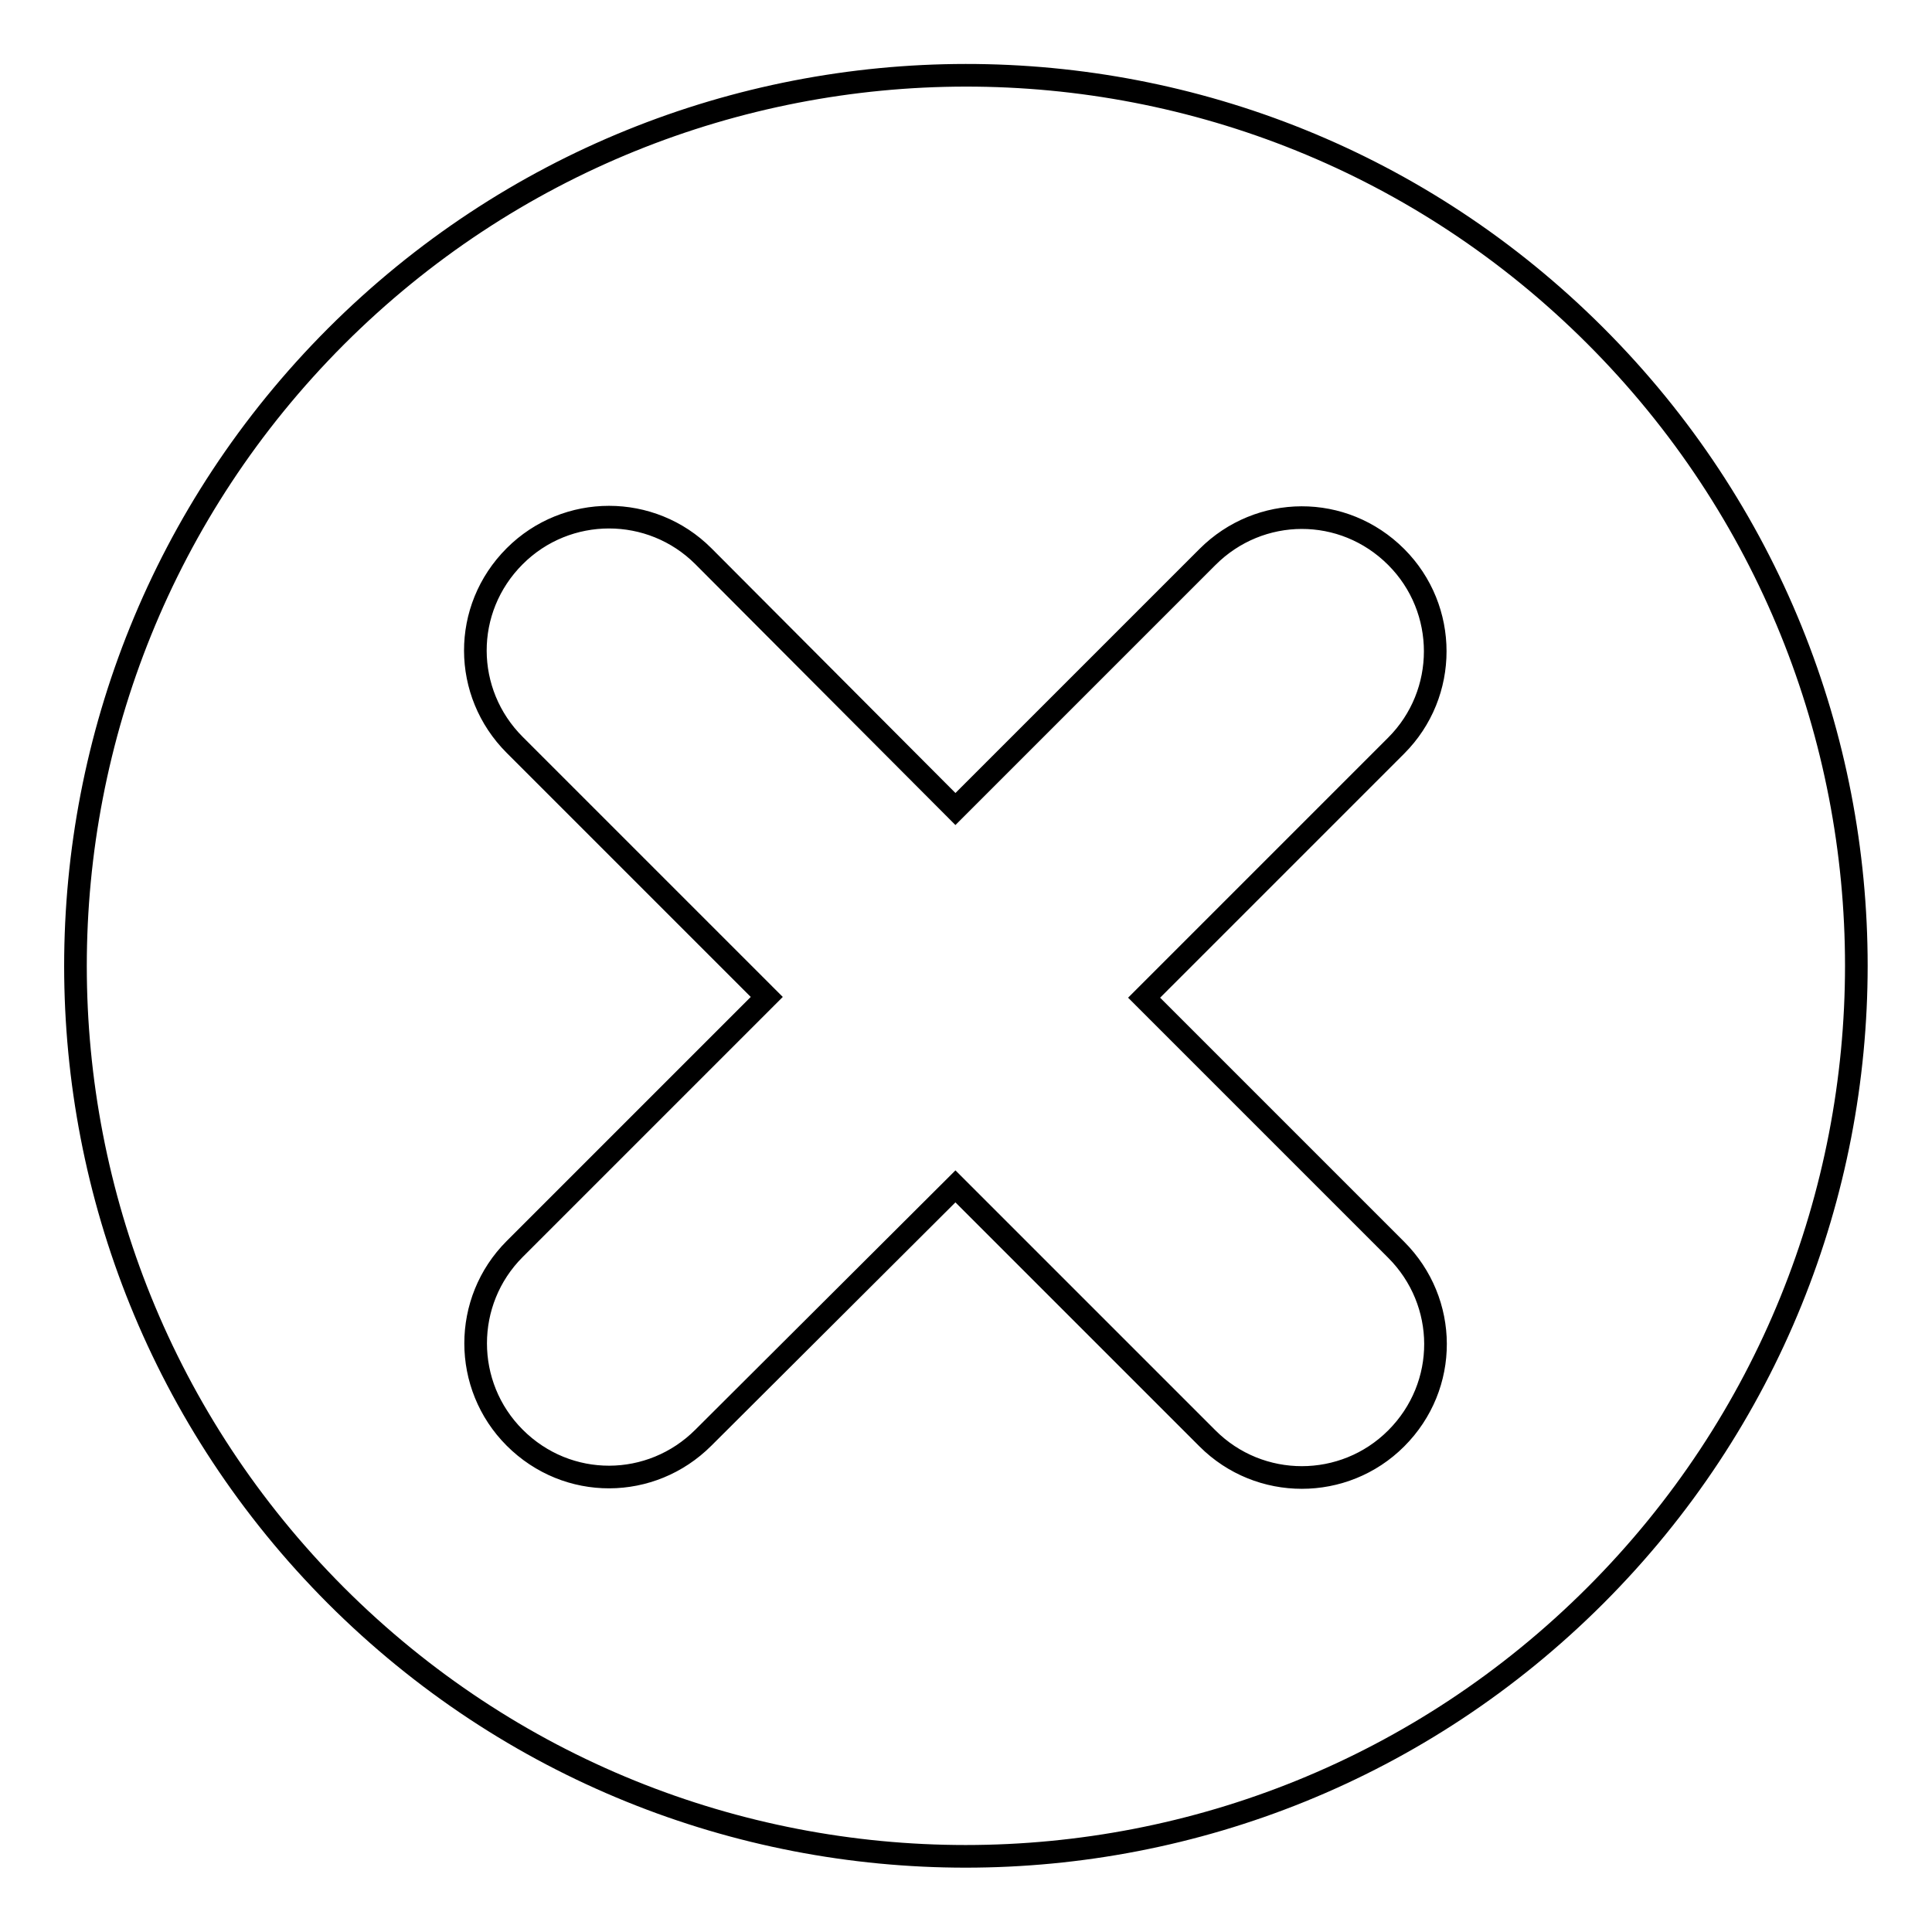 <?xml version="1.0" encoding="utf-8"?>
<!-- Svg Vector Icons : http://www.onlinewebfonts.com/icon -->
<!DOCTYPE svg PUBLIC "-//W3C//DTD SVG 1.1//EN" "http://www.w3.org/Graphics/SVG/1.1/DTD/svg11.dtd">
<svg version="1.1" xmlns="http://www.w3.org/2000/svg" xmlns:xlink="http://www.w3.org/1999/xlink" x="0px" y="0px" viewBox="0 0 256 256" enable-background="new 0 0 256 256" xml:space="preserve">
<g><g><path stroke-width="3" fill-opacity="0" stroke="#000000"  d="M126.6,157.2l33.4,33.4c6.9,6.9,18.1,6.9,25,0c7-7,6.9-18.1,0-25l-33.4-33.4L185,98.8c6.9-6.9,6.9-18.1,0-25c-7-7-18.1-6.9-25,0l-33.4,33.4L93.2,73.7c-6.9-6.9-18.1-6.9-25,0c-7,7-6.9,18.1,0,25l33.4,33.4l-33.4,33.4c-6.9,6.9-6.9,18.1,0,25c7,7,18.1,6.9,25,0L126.6,157.2z M44.5,211.4c46.1,46.1,120.8,46.1,166.9,0c46.1-46.1,46.1-120.8,0-166.9S90.6-1.5,44.5,44.6C-1.5,90.7-1.5,165.3,44.5,211.4z"/></g></g>
</svg>